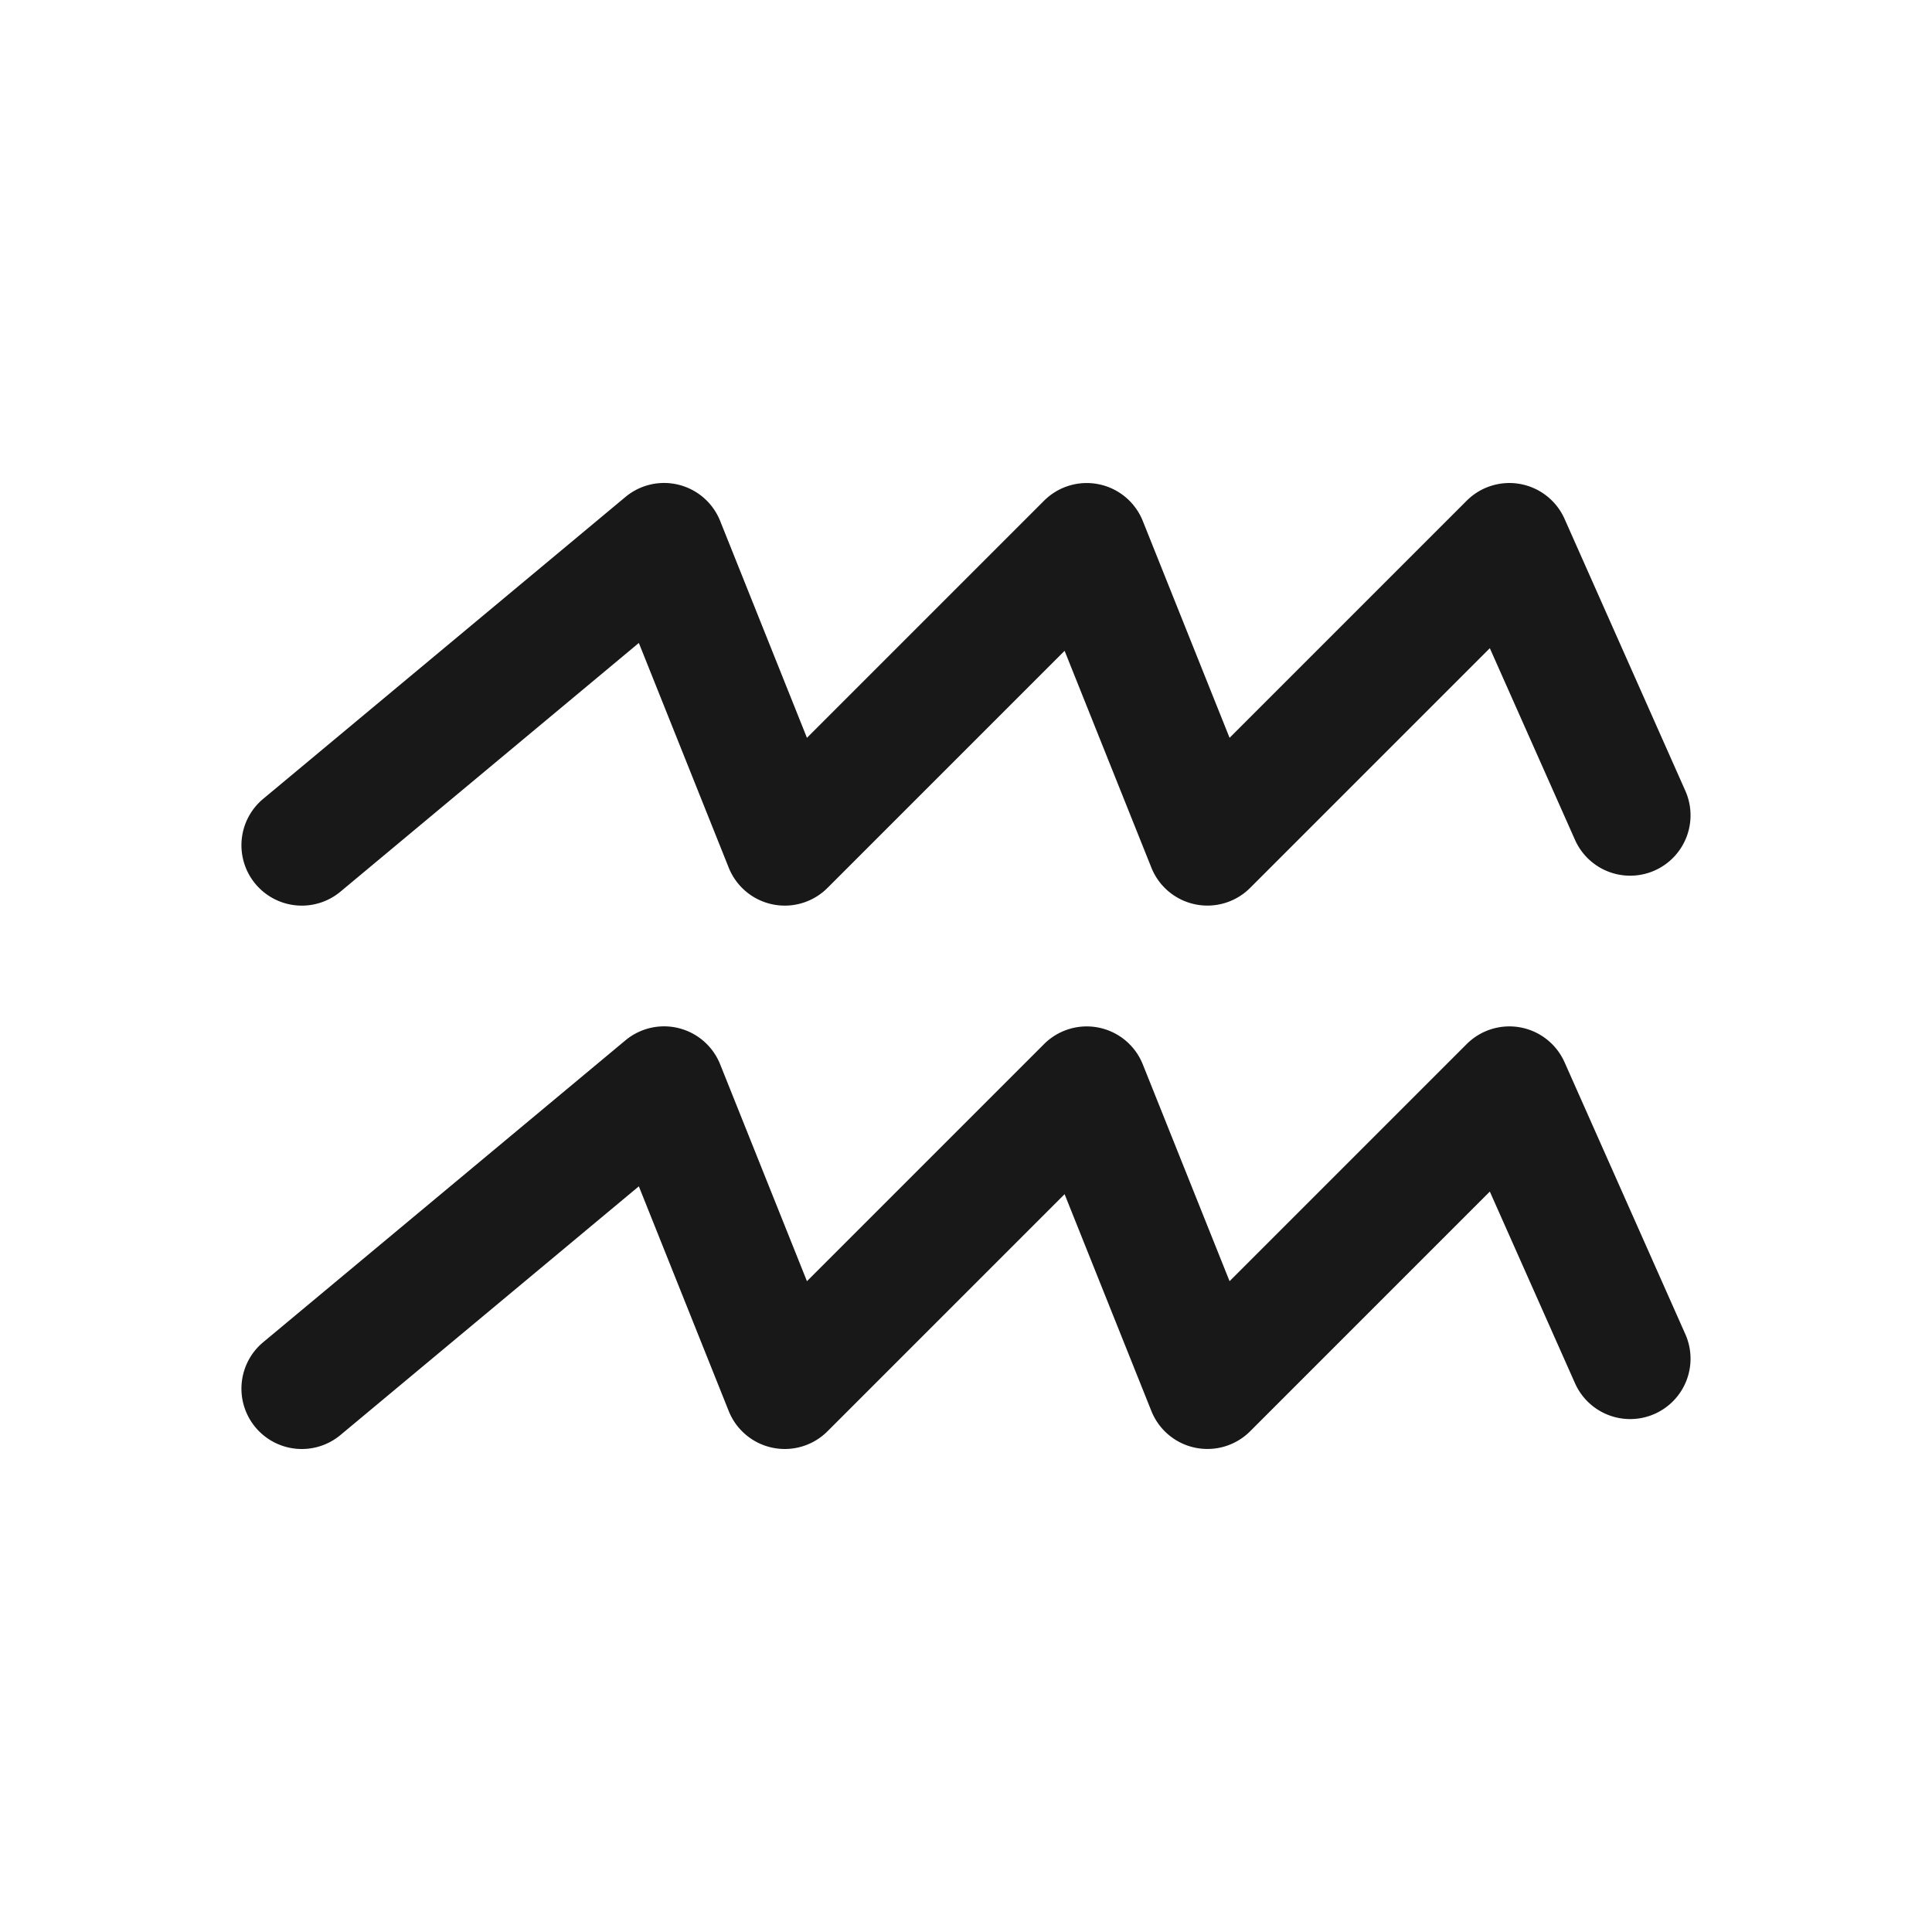 <svg id="Layer" xmlns="http://www.w3.org/2000/svg" viewBox="0 0 512 512"><defs><style>.cls-1{fill:#181818;}</style></defs><path class="cls-1" d="M414.62,137.5a16,16,0,0,0-25.93-4.81l-62.84,62.84-23-57.47a16,16,0,0,0-26.16-5.37l-62.84,62.84-23-57.47a16,16,0,0,0-25.1-6.36l-96,80a16,16,0,0,0,20.47,24.6l79.08-65.91,23.82,59.55a16,16,0,0,0,26.17,5.37l62.84-62.84,23,57.47a16,16,0,0,0,26.16,5.37l63.53-63.53,22.54,50.72a16,16,0,1,0,29.24-13Z"/><path class="cls-1" d="M414.62,281.5a16,16,0,0,0-25.93-4.81l-62.84,62.84-23-57.47a16,16,0,0,0-26.16-5.37l-62.84,62.84-23-57.47a16,16,0,0,0-25.1-6.36l-96,80a16,16,0,0,0,20.47,24.6l79.08-65.91,23.82,59.55a16,16,0,0,0,26.17,5.37l62.84-62.84,23,57.47a16,16,0,0,0,26.16,5.37l63.53-63.53,22.54,50.72a16,16,0,1,0,29.24-13Z"/></svg>